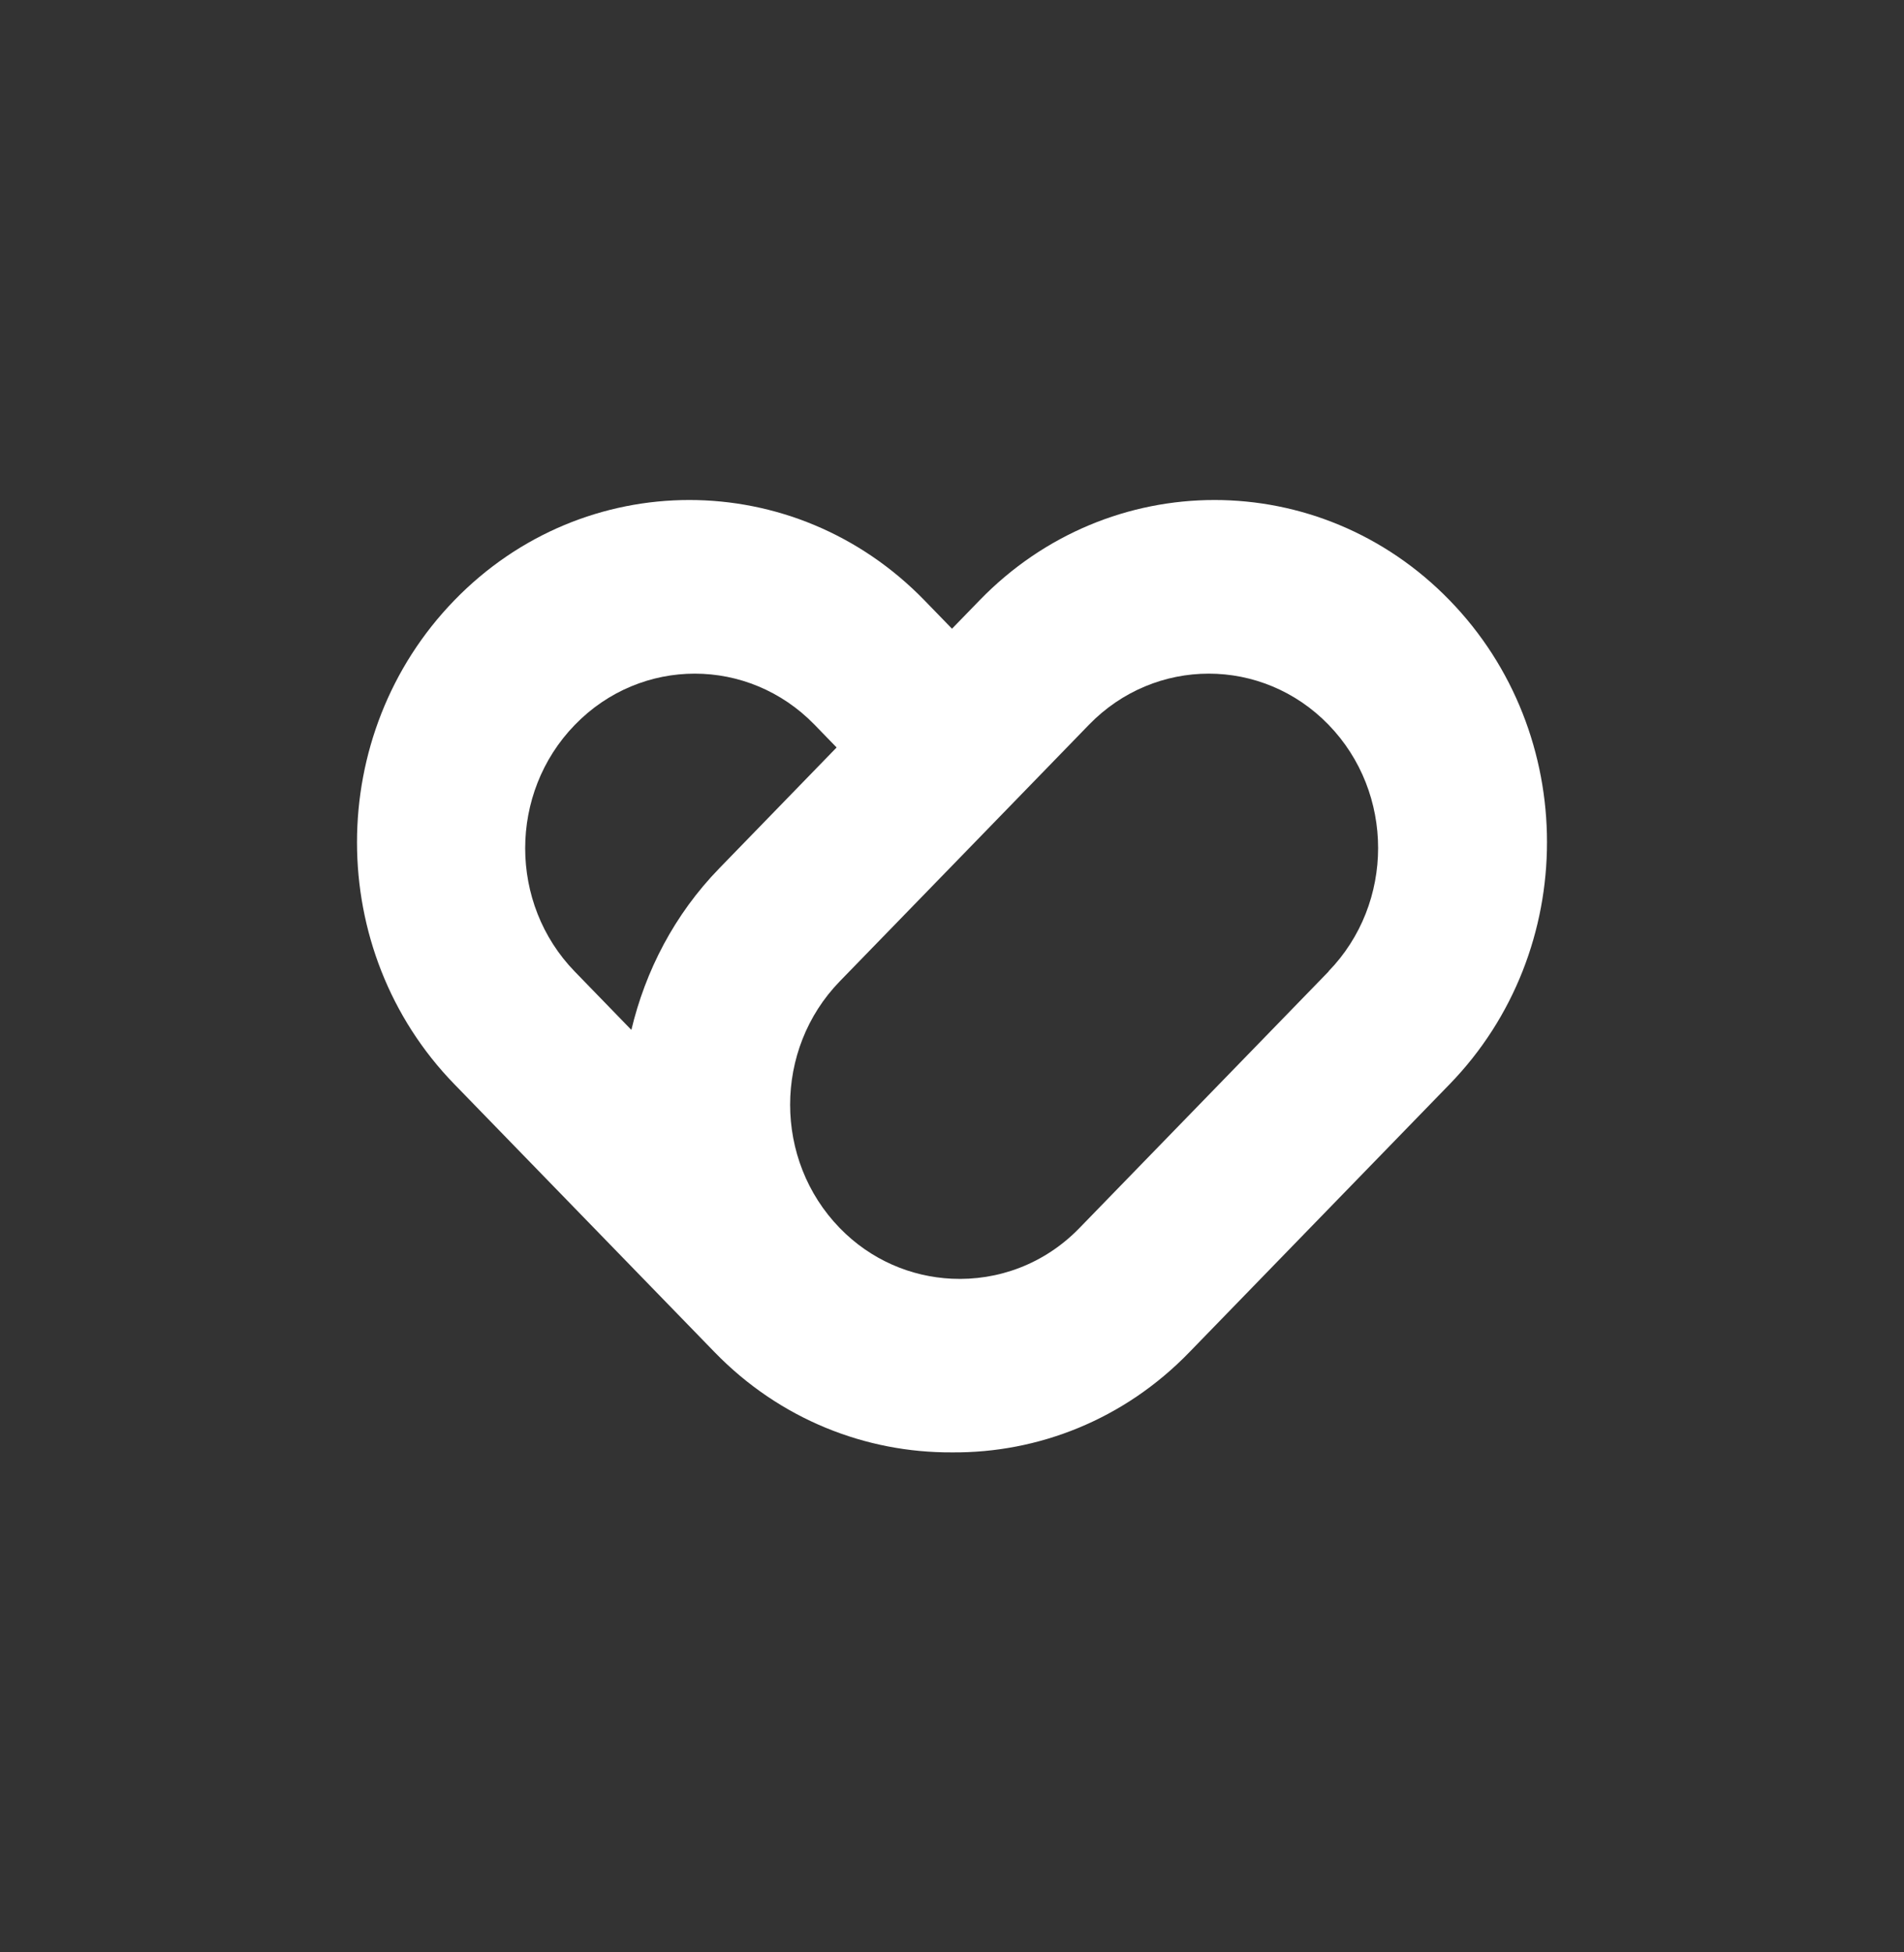 <svg width="40" height="41" viewBox="0 0 40 41" fill="none" xmlns="http://www.w3.org/2000/svg">
<rect x="0" y="0" width="40" height="41" fill="#333333" stroke="none"/>
<path d="M30.454 12.606C27.725 9.798 23.303 9.798 20.58 12.606L20 13.203L19.42 12.606C16.692 9.798 12.27 9.798 9.546 12.606C6.818 15.414 6.818 19.966 9.546 22.769L15.013 28.396C16.387 29.811 18.196 30.51 20 30.5C21.804 30.515 23.613 29.816 24.987 28.396L30.454 22.769C33.182 19.961 33.182 15.409 30.454 12.606ZM12.08 15.219C13.469 13.789 15.723 13.789 17.112 15.219L17.576 15.697L15.108 18.238C14.168 19.205 13.559 20.388 13.264 21.628L12.075 20.403C10.686 18.974 10.686 16.654 12.075 15.224L12.08 15.219ZM27.915 20.398L26.726 21.622L22.678 25.788C21.939 26.55 20.959 26.899 19.995 26.853C19.14 26.812 18.296 26.462 17.641 25.788C16.252 24.359 16.252 22.039 17.641 20.609L19.995 18.187L22.414 15.697L22.878 15.219C24.267 13.789 26.521 13.789 27.91 15.219C29.299 16.649 29.299 18.968 27.91 20.398H27.915Z" fill="white"/>
</svg>
